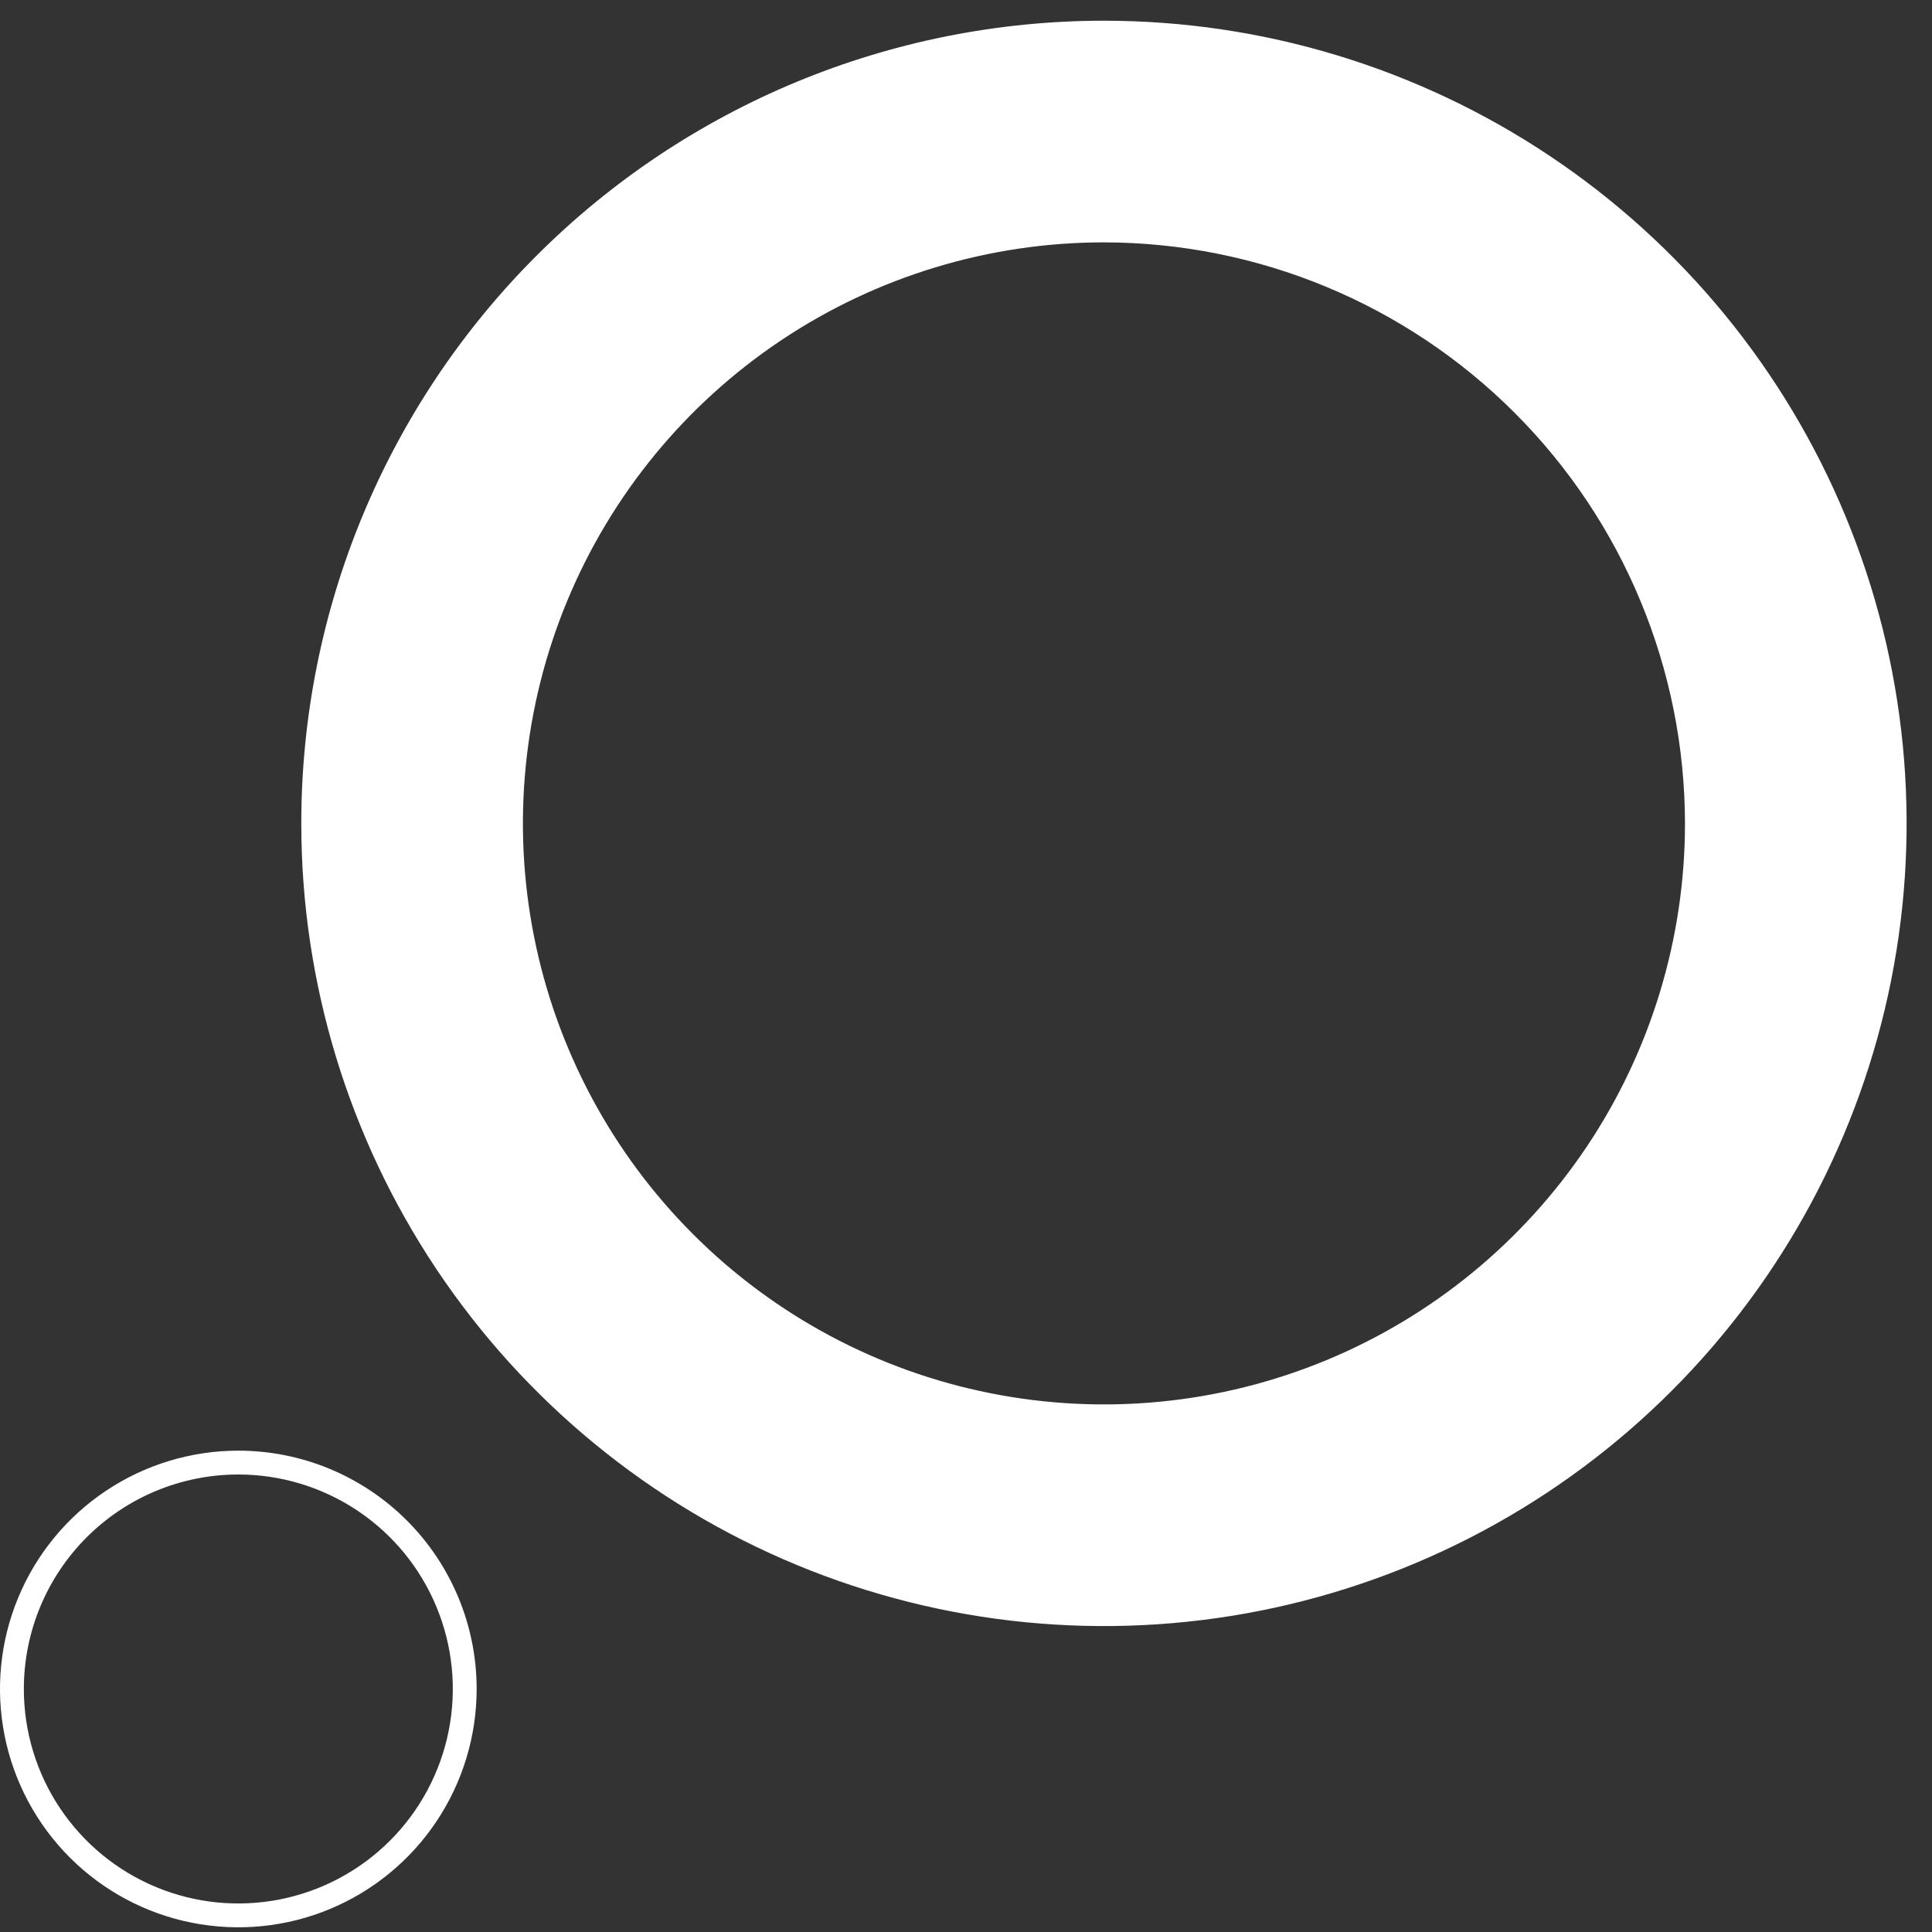<svg width="76" height="76" viewBox="0 0 76 76" fill="none" xmlns="http://www.w3.org/2000/svg">
<rect x="0" y="0" width="76" height="76" fill="#333333" stroke="none"/>
<path d="M9.375 58.003C11.044 58.003 12.675 58.498 14.063 59.425C15.45 60.352 16.532 61.67 17.17 63.212C17.809 64.753 17.976 66.45 17.65 68.087C17.325 69.723 16.521 71.227 15.341 72.407C14.161 73.587 12.658 74.39 11.021 74.716C9.384 75.041 7.688 74.874 6.146 74.236C4.604 73.597 3.287 72.516 2.359 71.128C1.432 69.74 0.938 68.109 0.938 66.44C0.938 64.203 1.826 62.057 3.409 60.474C4.991 58.892 7.137 58.003 9.375 58.003ZM9.375 57.065C7.521 57.065 5.708 57.615 4.167 58.645C2.625 59.675 1.423 61.14 0.714 62.853C0.004 64.566 -0.182 66.451 0.18 68.269C0.542 70.088 1.435 71.758 2.746 73.07C4.057 74.381 5.727 75.274 7.546 75.635C9.365 75.997 11.25 75.811 12.963 75.102C14.676 74.392 16.14 73.191 17.17 71.649C18.2 70.107 18.75 68.295 18.75 66.44C18.75 63.954 17.762 61.569 16.004 59.811C14.246 58.053 11.861 57.065 9.375 57.065Z" fill="white"/>
<path d="M43.427 0.815C49.672 0.815 55.776 2.667 60.969 6.137C66.161 9.606 70.208 14.538 72.598 20.307C74.988 26.077 75.613 32.425 74.395 38.55C73.177 44.675 70.169 50.301 65.754 54.717C61.338 59.133 55.712 62.14 49.587 63.359C43.462 64.577 37.113 63.952 31.343 61.562C25.574 59.172 20.642 55.125 17.173 49.933C13.703 44.74 11.852 38.635 11.852 32.39C11.852 24.016 15.178 15.985 21.1 10.063C27.021 4.142 35.052 0.815 43.427 0.815V0.815ZM43.427 9.534C38.906 9.534 34.487 10.875 30.728 13.386C26.97 15.898 24.04 19.467 22.31 23.644C20.58 27.82 20.128 32.416 21.009 36.849C21.891 41.283 24.068 45.356 27.265 48.552C30.461 51.749 34.534 53.926 38.968 54.807C43.401 55.689 47.997 55.237 52.173 53.507C56.35 51.777 59.919 48.847 62.431 45.089C64.942 41.33 66.283 36.911 66.283 32.39C66.275 26.331 63.865 20.522 59.58 16.237C55.295 11.952 49.486 9.542 43.427 9.534Z" fill="white"/>
</svg>
